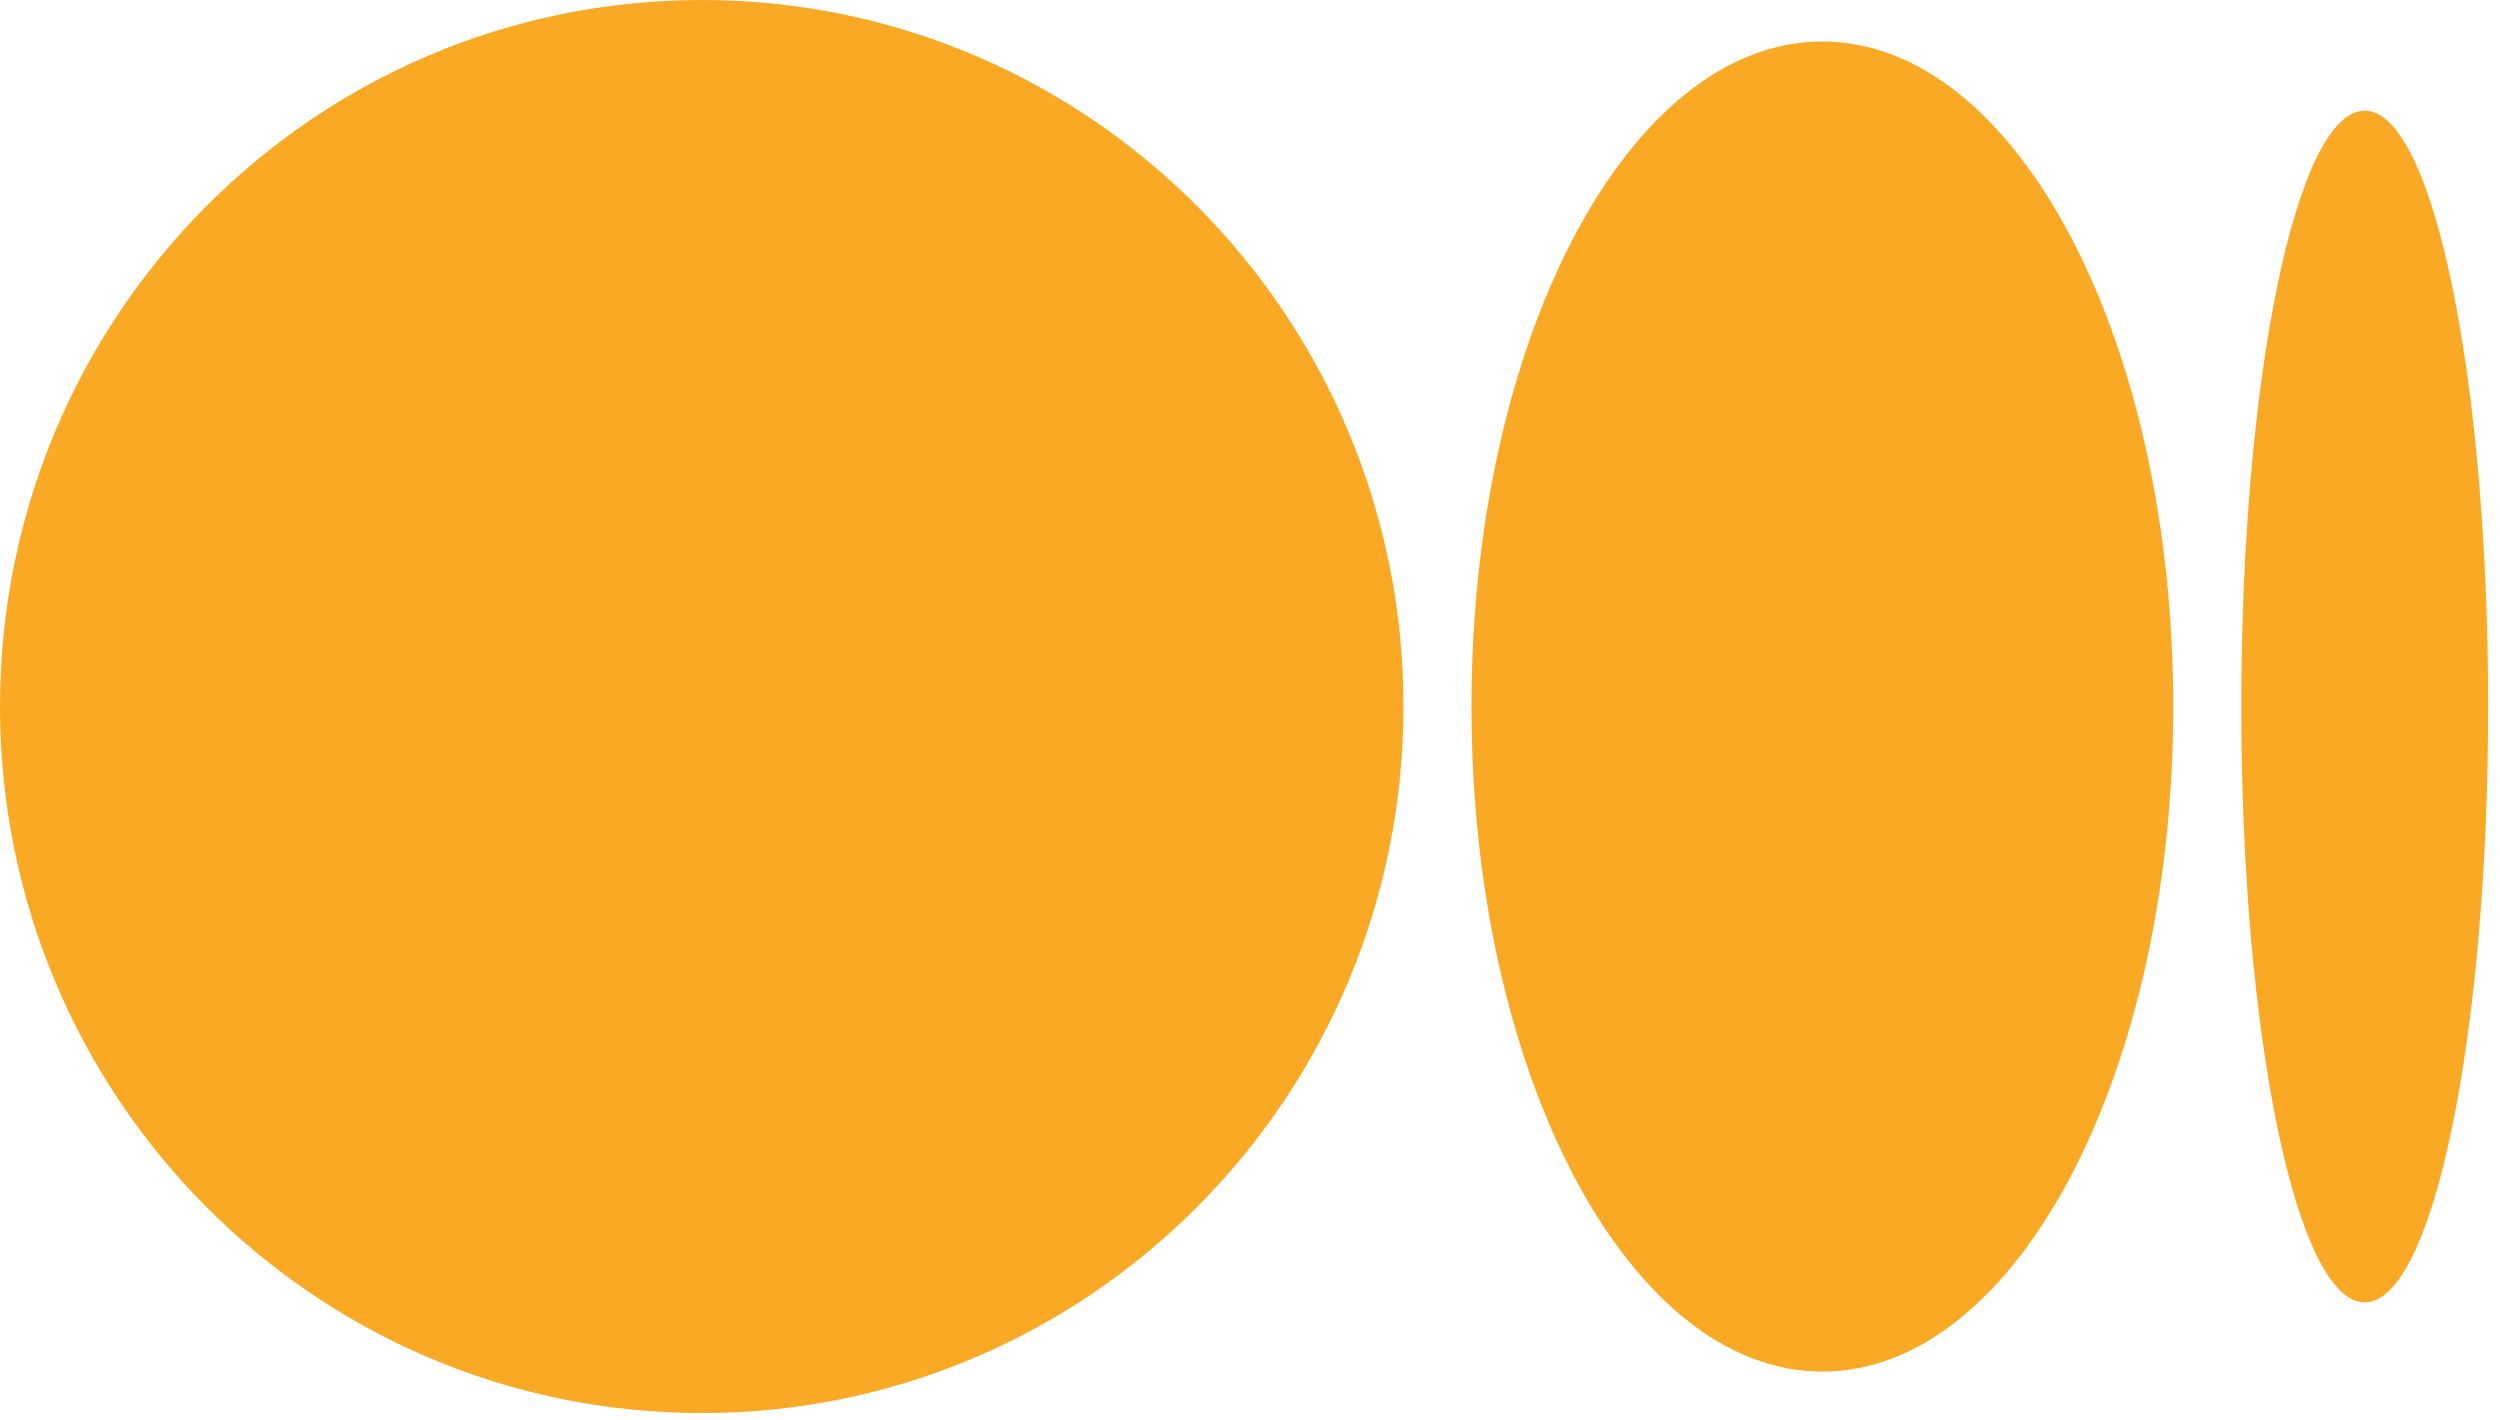 <svg width="44" height="25" viewBox="0 0 44 25" fill="none" xmlns="http://www.w3.org/2000/svg">
<g clip-path="url(#clip0_45_2)">
<path d="M24.701 12.435C24.701 19.303 19.171 24.87 12.35 24.87C5.53 24.87 0 19.303 0 12.435C0 5.567 5.53 0 12.35 0C19.171 0 24.701 5.567 24.701 12.435Z" fill="#FAA925"/>
<path d="M38.249 12.435C38.249 18.9 35.484 24.14 32.074 24.14C28.663 24.14 25.898 18.899 25.898 12.435C25.898 5.971 28.664 0.73 32.074 0.73C35.485 0.73 38.249 5.971 38.249 12.435" fill="#FAA925"/>
<path d="M43.791 12.435C43.791 18.227 42.819 22.922 41.619 22.922C40.42 22.922 39.447 18.227 39.447 12.435C39.447 6.643 40.42 1.947 41.619 1.947C42.819 1.947 43.791 6.643 43.791 12.435Z" fill="#FAA925"/>
</g>
<defs>
<clipPath id="clip0_45_2">
<rect width="43.791" height="24.87" fill="white"/>
</clipPath>
</defs>
</svg>
